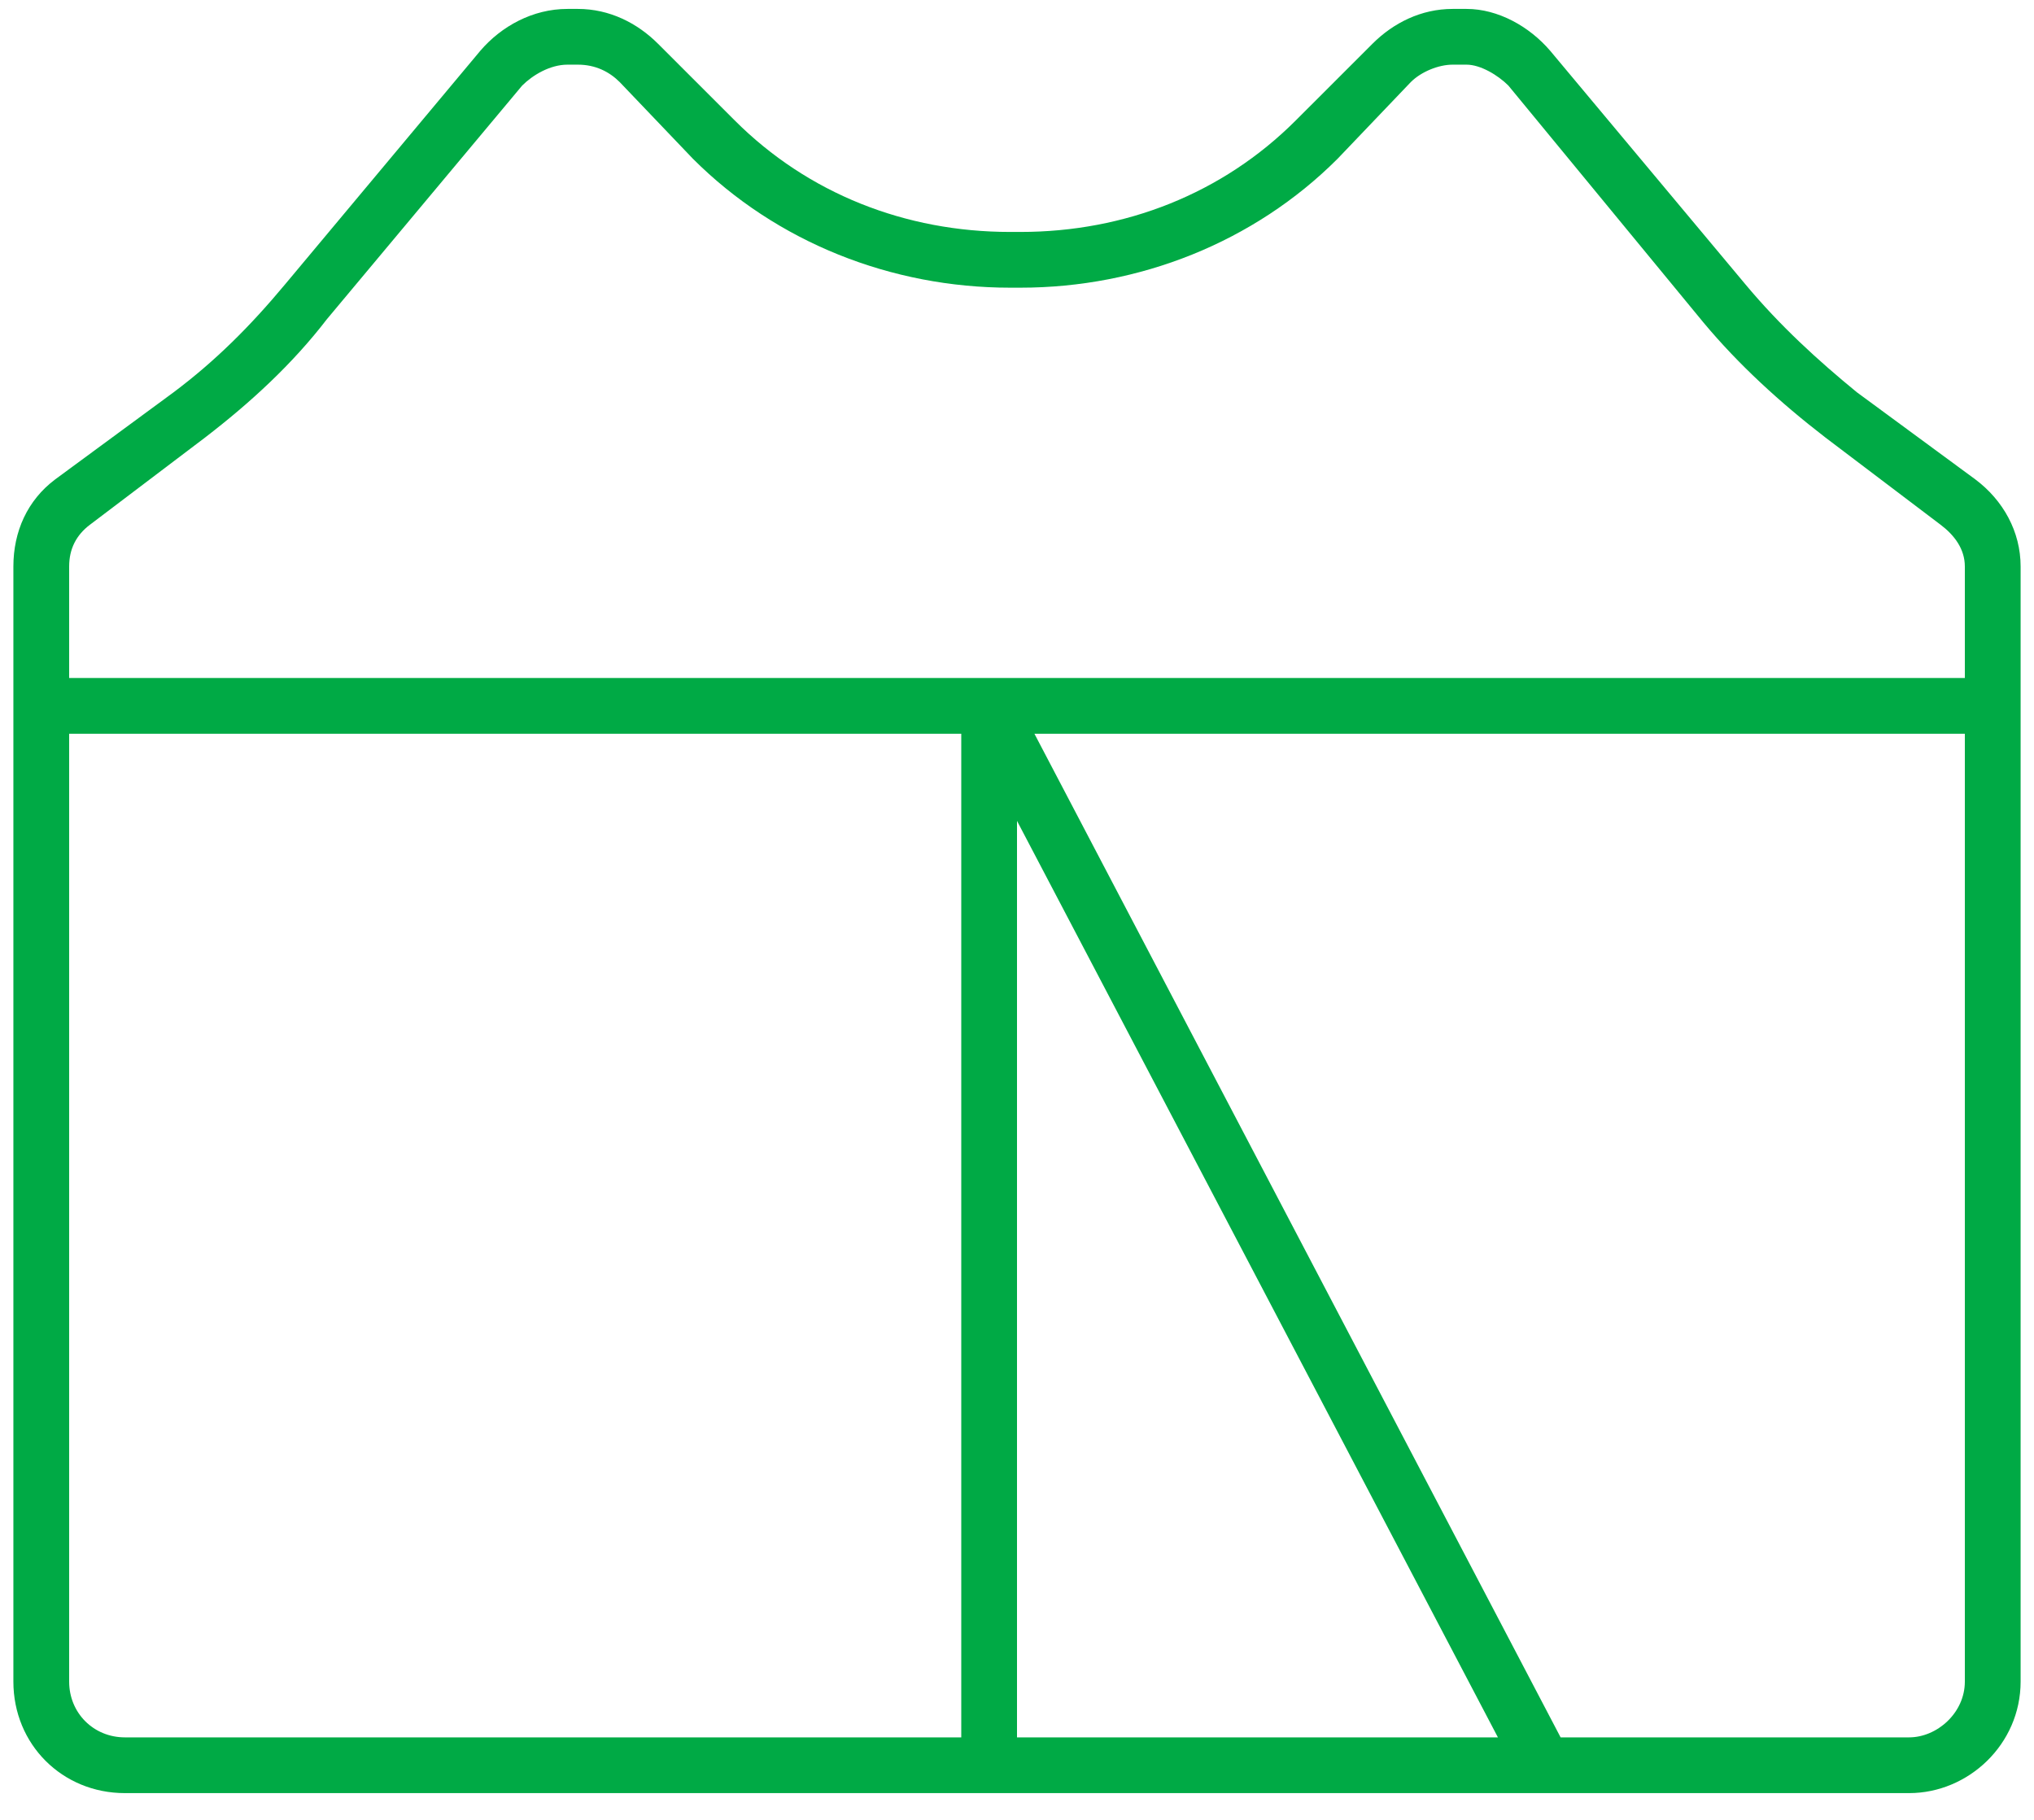 <svg width="57" height="51" viewBox="0 0 57 51" fill="none" xmlns="http://www.w3.org/2000/svg">
<path d="M1.938 47.125C1.938 48.004 2.621 48.688 3.5 48.688H26.938V20.562H1.938V47.125ZM28.5 48.688H41.977L28.5 23.004V48.688ZM55.062 19V15.875C55.062 15.387 54.77 14.996 54.379 14.703L51.156 12.262C49.887 11.285 48.715 10.211 47.738 9.039L42.27 2.398C41.977 2.105 41.488 1.812 41.098 1.812H40.707C40.316 1.812 39.828 2.008 39.535 2.301L37.484 4.449C35.141 6.793 31.918 8.062 28.598 8.062H28.305C24.984 8.062 21.762 6.793 19.418 4.449L17.367 2.301C17.074 2.008 16.684 1.812 16.195 1.812H15.902C15.414 1.812 14.926 2.105 14.633 2.398L9.164 8.941C8.188 10.211 7.016 11.285 5.746 12.262L2.523 14.703C2.133 14.996 1.938 15.387 1.938 15.875V19H55.062ZM28.988 20.562L43.734 48.688H53.5C54.281 48.688 55.062 48.004 55.062 47.125V20.562H28.988ZM0.375 47.125V15.875C0.375 14.898 0.766 14.02 1.547 13.434L4.867 10.992C6.039 10.113 7.016 9.137 7.992 7.965L13.461 1.422C14.047 0.738 14.926 0.25 15.902 0.25H16.195C17.074 0.25 17.855 0.641 18.441 1.227L20.59 3.375C22.641 5.426 25.375 6.5 28.305 6.5H28.598C31.527 6.5 34.262 5.426 36.312 3.375L38.461 1.227C39.047 0.641 39.828 0.25 40.707 0.25H41.098C41.977 0.25 42.855 0.738 43.441 1.422L48.91 7.965C49.887 9.137 50.961 10.113 52.035 10.992L55.355 13.434C56.137 14.02 56.625 14.898 56.625 15.875V47.125C56.625 48.883 55.16 50.25 53.5 50.25H3.5C1.742 50.25 0.375 48.883 0.375 47.125Z" fill="#00AA45"/>
</svg>
